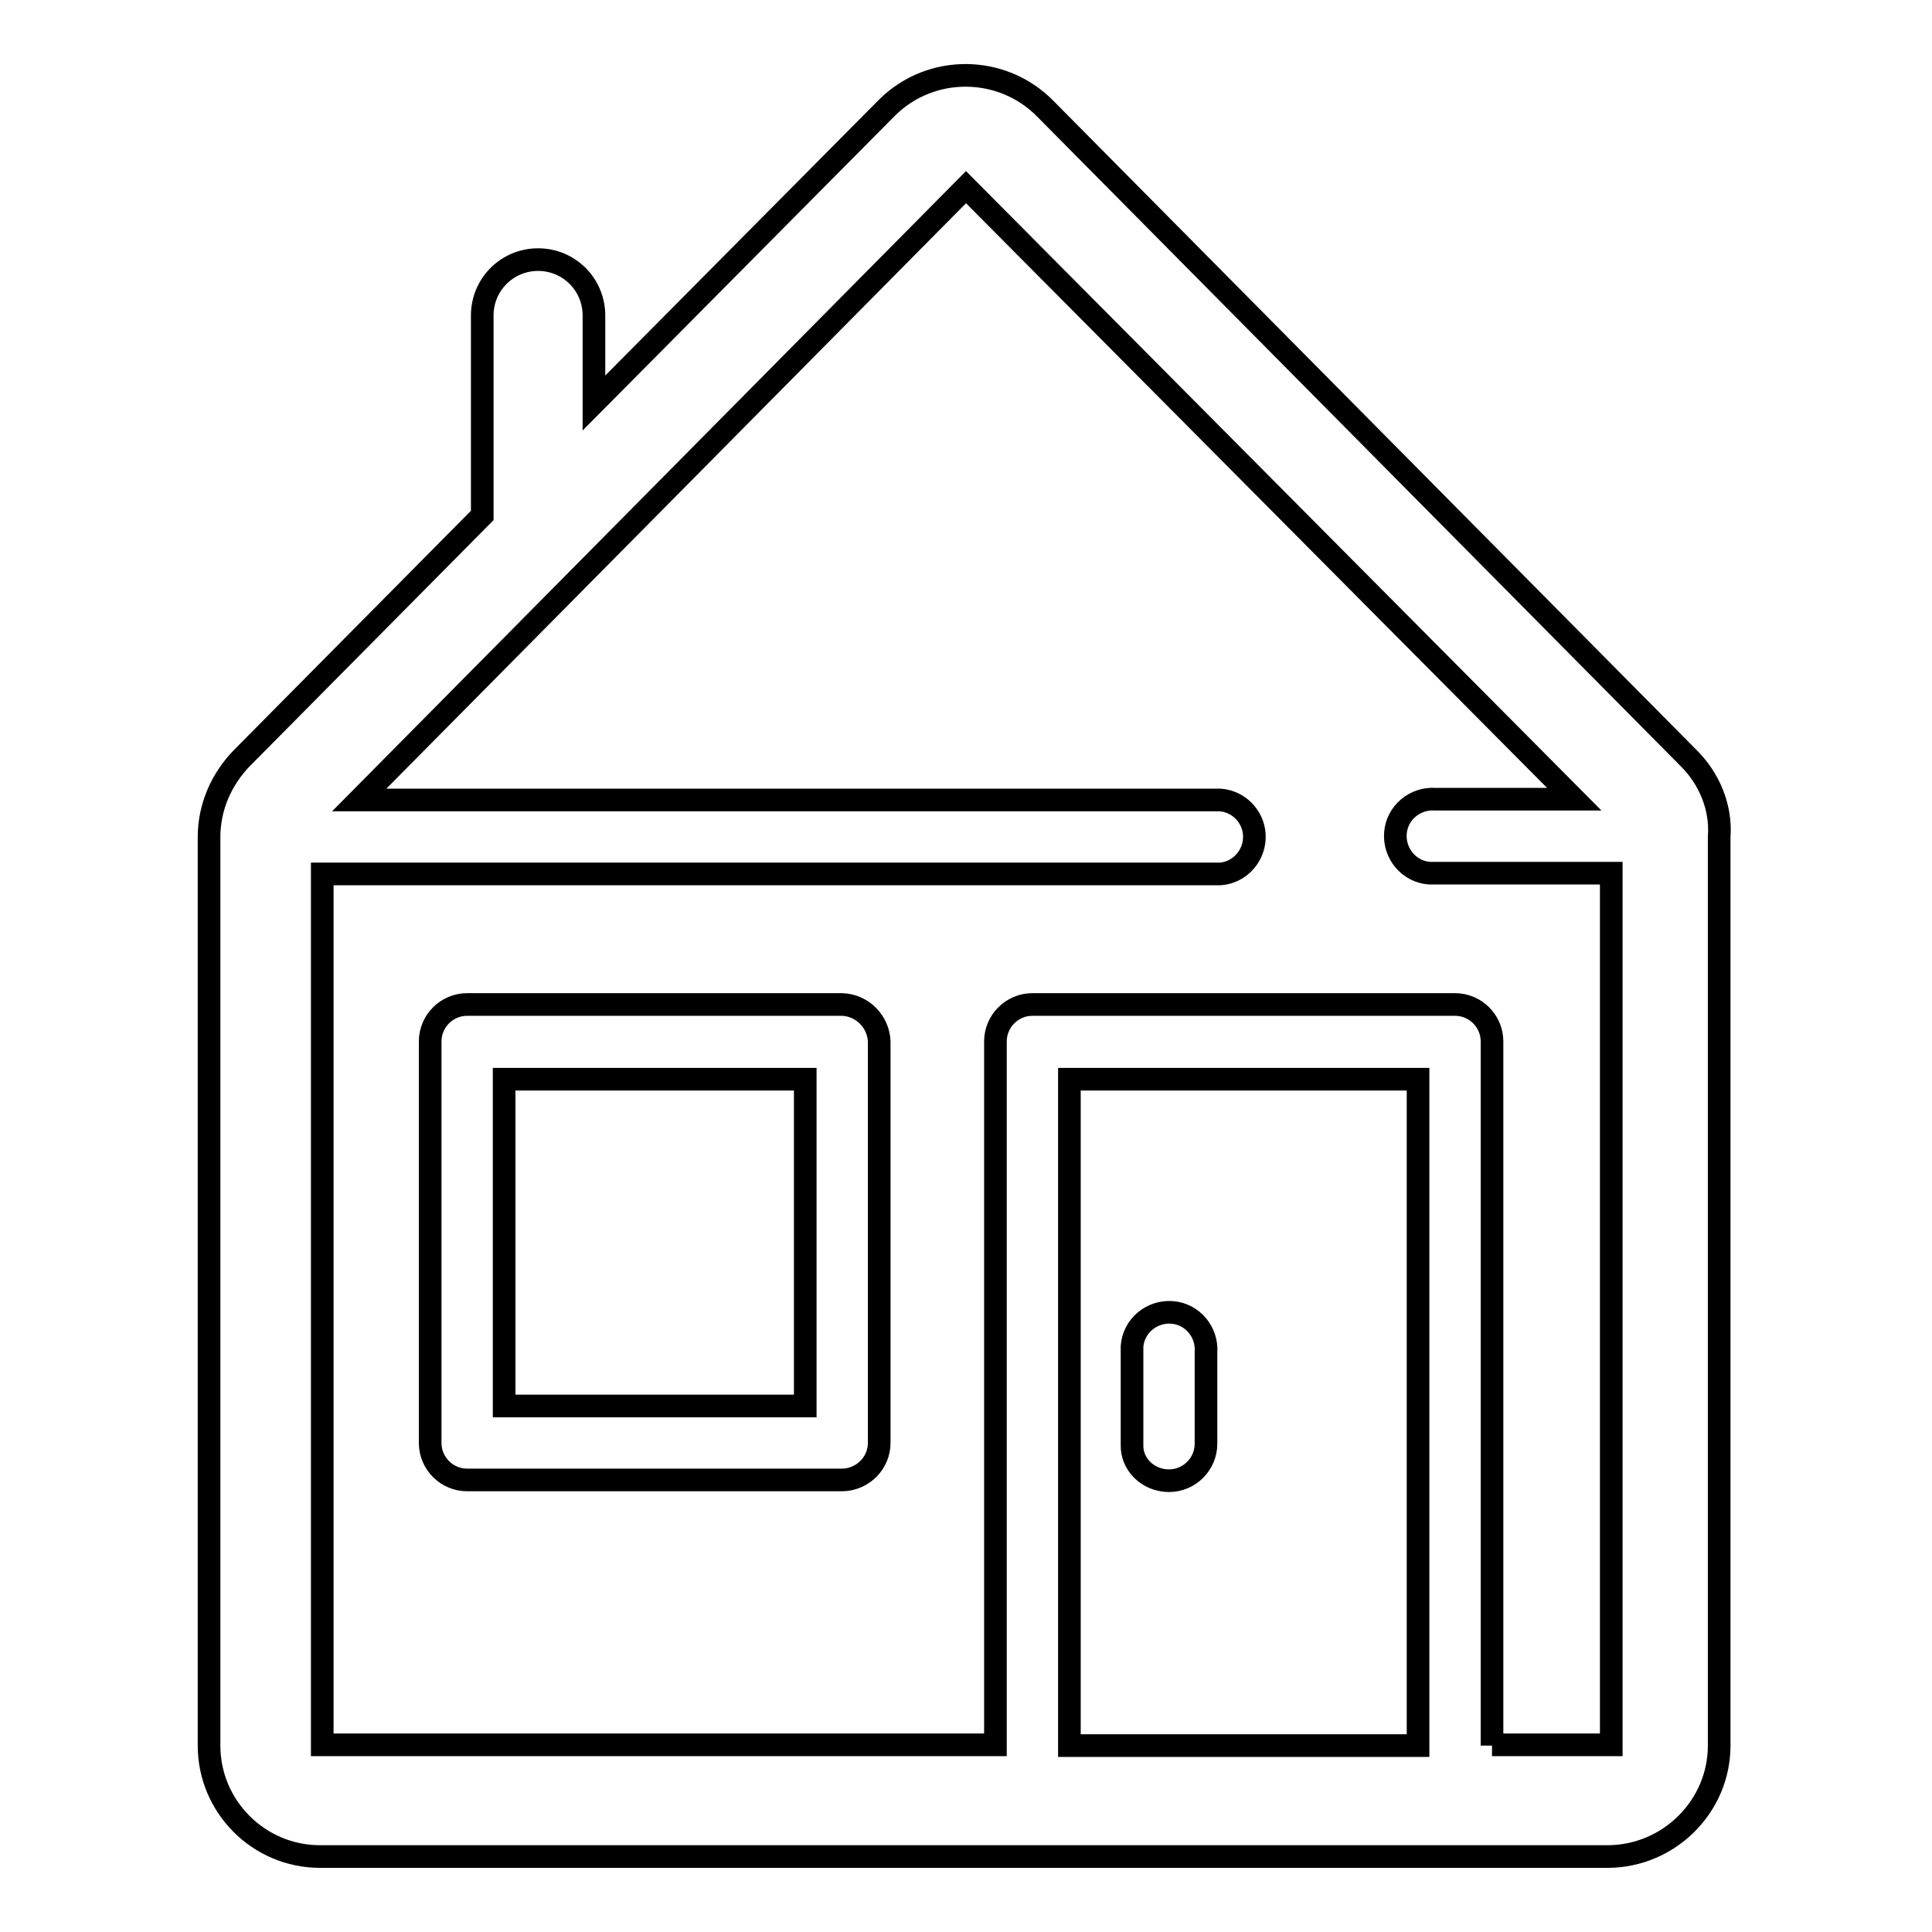 <?xml version="1.0" encoding="utf-8"?>
<!-- Svg Vector Icons : http://www.onlinewebfonts.com/icon -->
<!DOCTYPE svg PUBLIC "-//W3C//DTD SVG 1.1//EN" "http://www.w3.org/Graphics/SVG/1.1/DTD/svg11.dtd">
<svg version="1.1" xmlns="http://www.w3.org/2000/svg" xmlns:xlink="http://www.w3.org/1999/xlink" x="0px" y="0px" viewBox="0 0 256 256" enable-background="new 0 0 256 256" xml:space="preserve">
<g> <path stroke-width="3" fill-opacity="0" stroke="#000000"  d="M223.8,100.5l-85.3-86.1c-5.7-5.8-15.1-5.9-20.9-0.2c-0.1,0.1-0.1,0.1-0.2,0.2l-38.7,39V41.8 c0-4.1-3.3-7.4-7.4-7.4s-7.4,3.3-7.4,7.4V68c0,0.1,0,0.2,0,0.3l-31.9,32.2c-2.7,2.8-4.3,6.5-4.3,10.4v120.4 c0,8.1,6.6,14.7,14.7,14.7l0,0h170.6c8.1,0,14.8-6.6,14.8-14.7l0,0V110.9C228.1,107,226.5,103.2,223.8,100.5L223.8,100.5z  M187.9,231.3h-46.2V143h46.2V231.3z M197.7,231.3V138c0-2.7-2.2-4.9-4.9-4.9l0,0h-56c-2.7,0-4.9,2.2-4.9,4.9l0,0v93.2H42.7V115.8 h119c2.7-0.2,4.7-2.6,4.5-5.3c-0.2-2.4-2.1-4.3-4.5-4.5H47.6L128,24.8l80.6,81.1h-18.4c-2.7-0.2-5.1,1.8-5.3,4.5 c-0.2,2.7,1.8,5.1,4.5,5.3c0.3,0,0.6,0,0.9,0h23.2v115.5H197.7z M111.6,133.1H61.9c-2.7,0-4.9,2.2-4.9,4.9c0,0,0,0,0,0v53.2 c0,2.7,2.2,4.9,4.9,4.9c0,0,0,0,0,0h49.8c2.7-0.1,4.8-2.3,4.8-4.9V138C116.4,135.4,114.3,133.2,111.6,133.1z M106.7,186.3H66.8V143 h39.9V186.3z M154.9,196.2c2.7,0,4.9-2.2,4.9-4.9c0,0,0,0,0,0v-12.1c0.2-2.7-1.8-5.1-4.5-5.3c-2.7-0.2-5.1,1.8-5.3,4.5 c0,0.3,0,0.6,0,0.9v12.1C149.9,194,152.1,196.2,154.9,196.2L154.9,196.2L154.9,196.2z"/></g>
</svg>